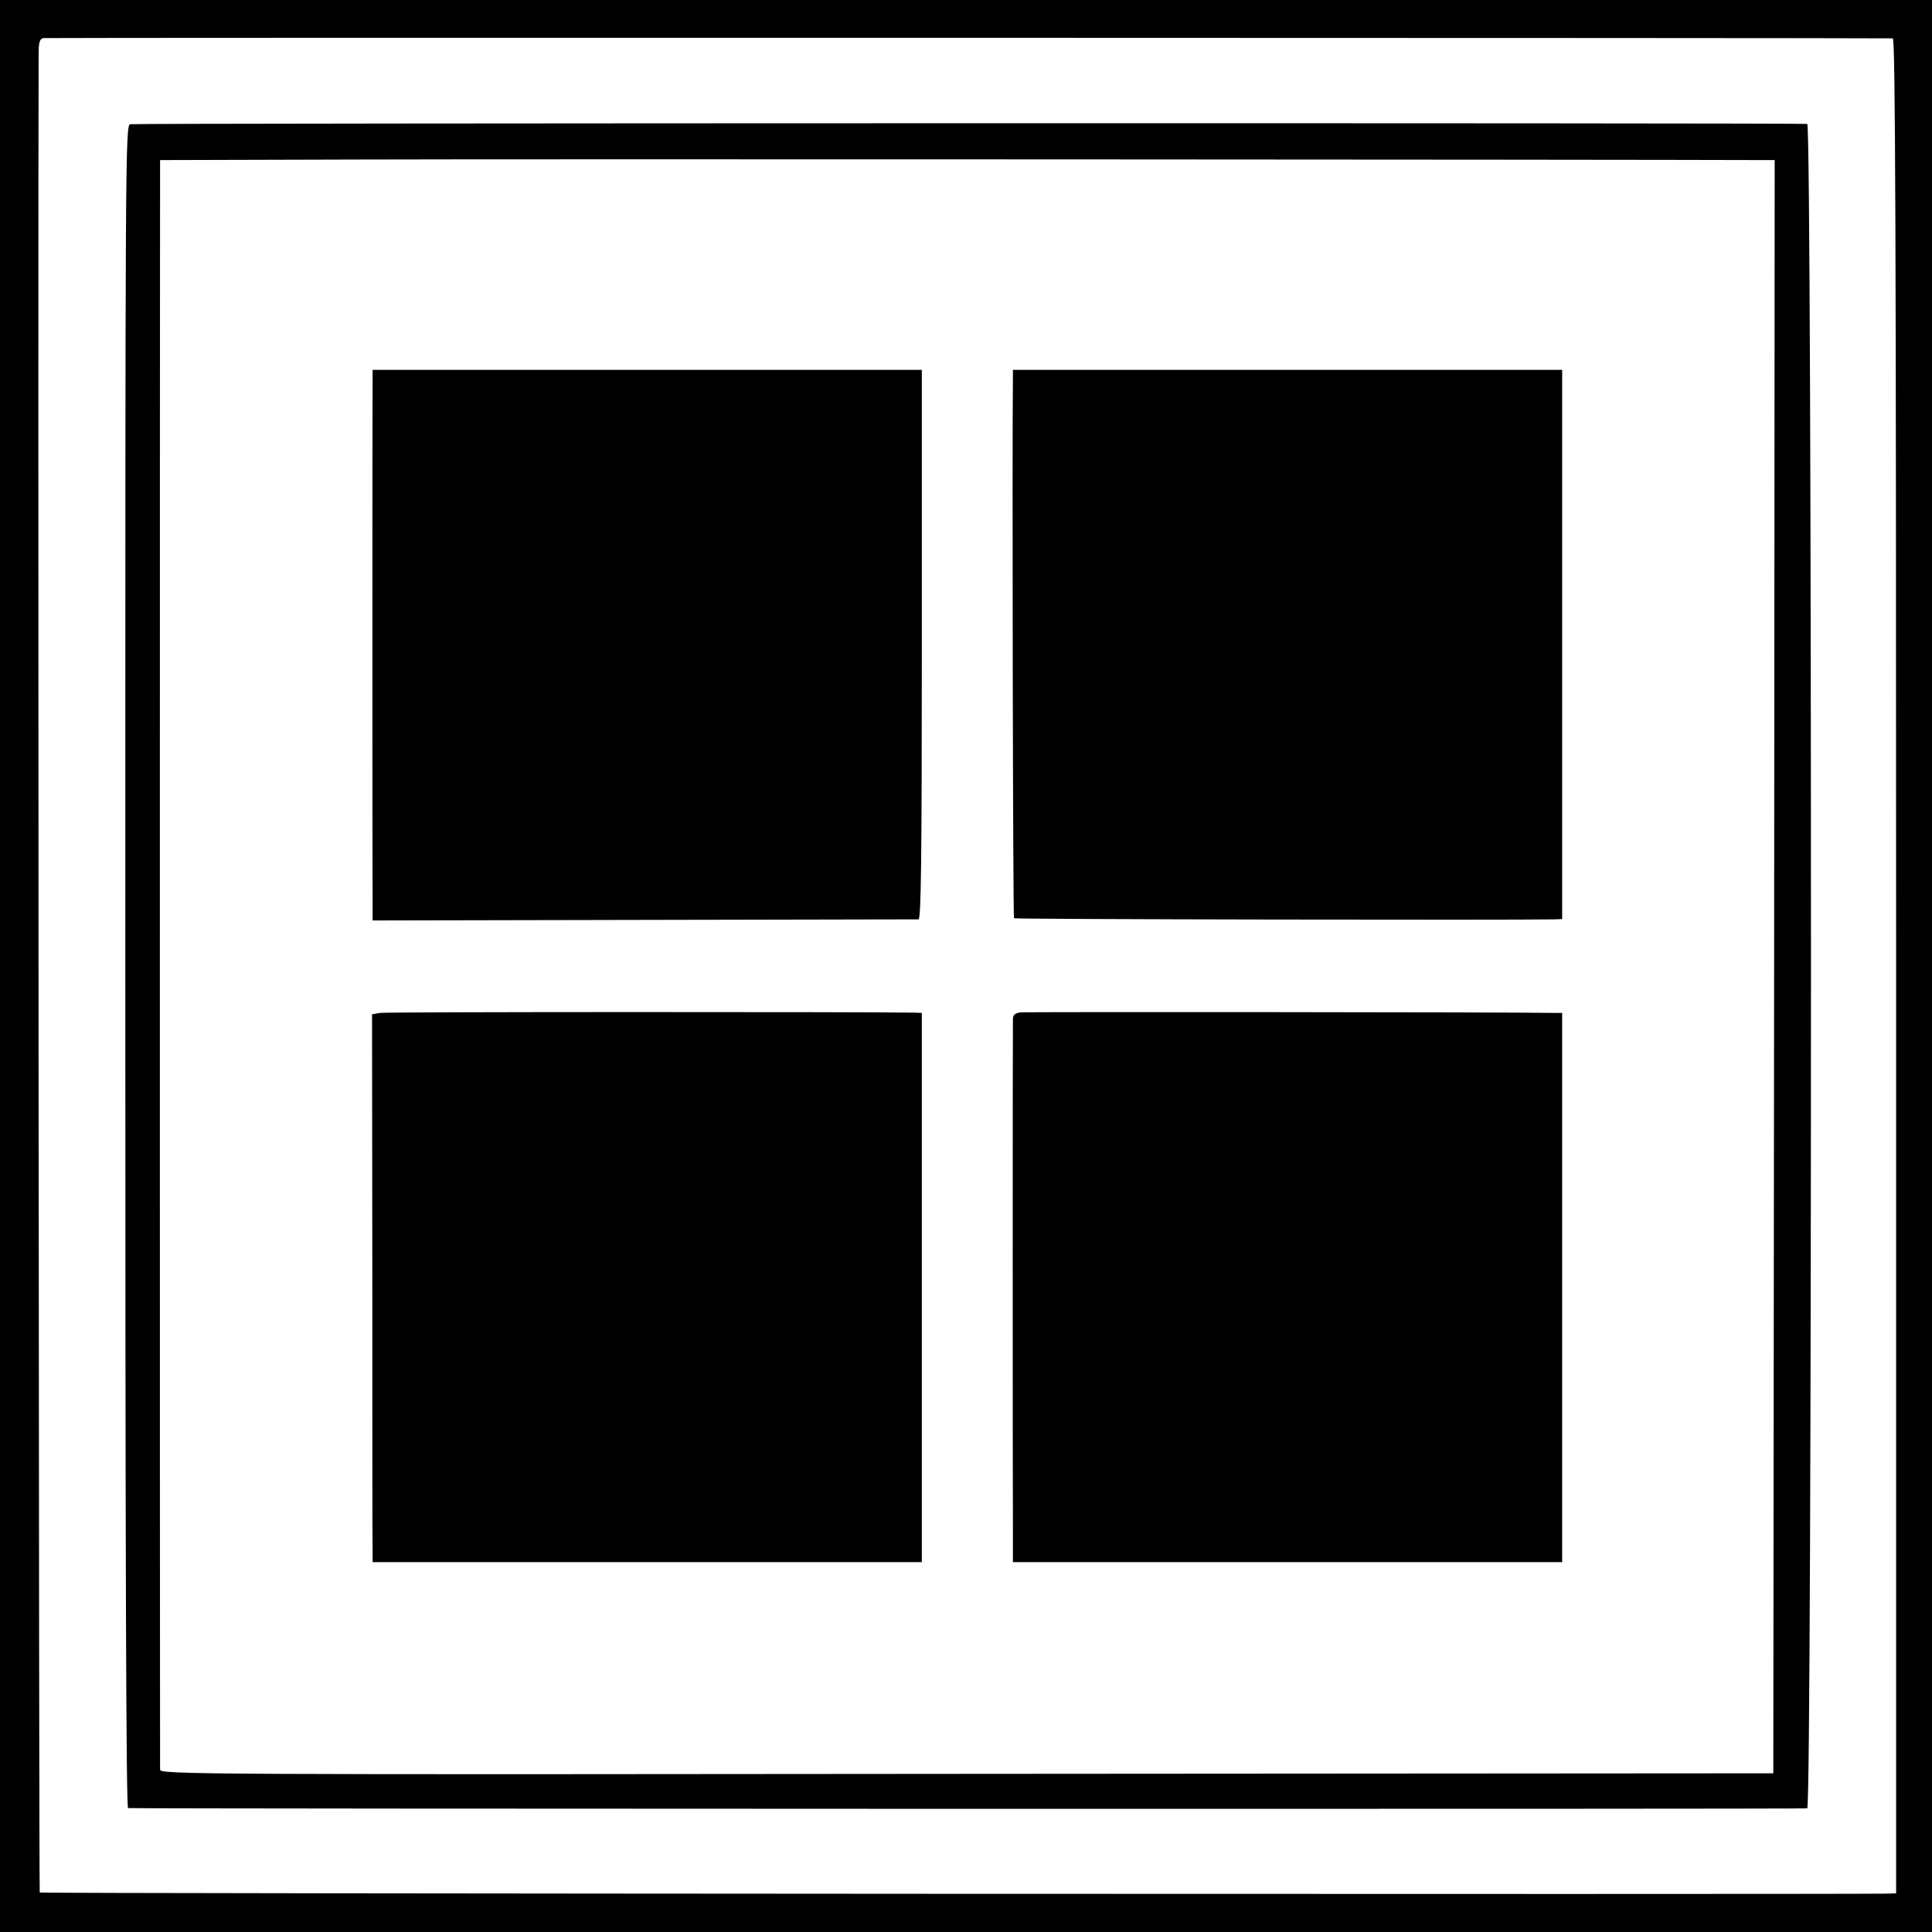 <?xml version="1.0" standalone="no"?>
<!DOCTYPE svg PUBLIC "-//W3C//DTD SVG 20010904//EN"
 "http://www.w3.org/TR/2001/REC-SVG-20010904/DTD/svg10.dtd">
<svg version="1.0" xmlns="http://www.w3.org/2000/svg"
 width="700pt" height="700pt" viewBox="0 0 700 700"
 preserveAspectRatio="xMidYMid meet">
<g transform="translate(0,700) scale(0.1,-0.1)"
fill="#000000" stroke="none">
<path d="M0 3500 l0 -3500 3500 0 3500 0 0 3500 0 3500 -3500 0 -3500 0 0
-3500z m6858 3361 c9 -1 12 -680 12 -3361 l0 -3360 -37 -1 c-233 -3 -6685 0
-6689 4 -3 3 -7 5922 -4 6664 0 40 4 52 17 55 12 2 6639 1 6701 -1z"/>
<path d="M472 6550 c-18 -5 -18 -79 -18 -3052 0 -2137 3 -3048 10 -3049 36 -3
6073 -4 6084 -1 18 6 18 6102 0 6103 -56 4 -6061 3 -6076 -1z m5926 -130 l32
0 -2 -2922 -3 -2923 -2922 -2 c-2766 -3 -2923 -2 -2923 15 -1 23 -1 5781 0
5809 l0 23 728 2 c518 2 4510 0 5090 -2z"/>
<path d="M1350 5630 c-1 -39 -1 -1821 0 -1902 l0 -63 983 2 c540 1 988 2 995
2 9 1 12 207 12 996 l0 995 -995 0 -995 0 0 -30z"/>
<path d="M3670 5633 c-3 -230 0 -1957 4 -1960 4 -4 1809 -7 1959 -4 l27 1 0
995 0 995 -995 0 -995 0 0 -27z"/>
<path d="M1376 3330 l-28 -5 1 -950 c0 -522 0 -969 1 -992 l0 -43 995 0 995 0
0 995 0 995 -27 1 c-183 3 -1916 3 -1937 -1z"/>
<path d="M3698 3332 c-21 -3 -28 -9 -28 -25 -1 -27 -1 -1690 0 -1849 l0 -118
995 0 995 0 0 995 0 995 -27 0 c-173 3 -1915 4 -1935 2z"/>
</g>
</svg>
